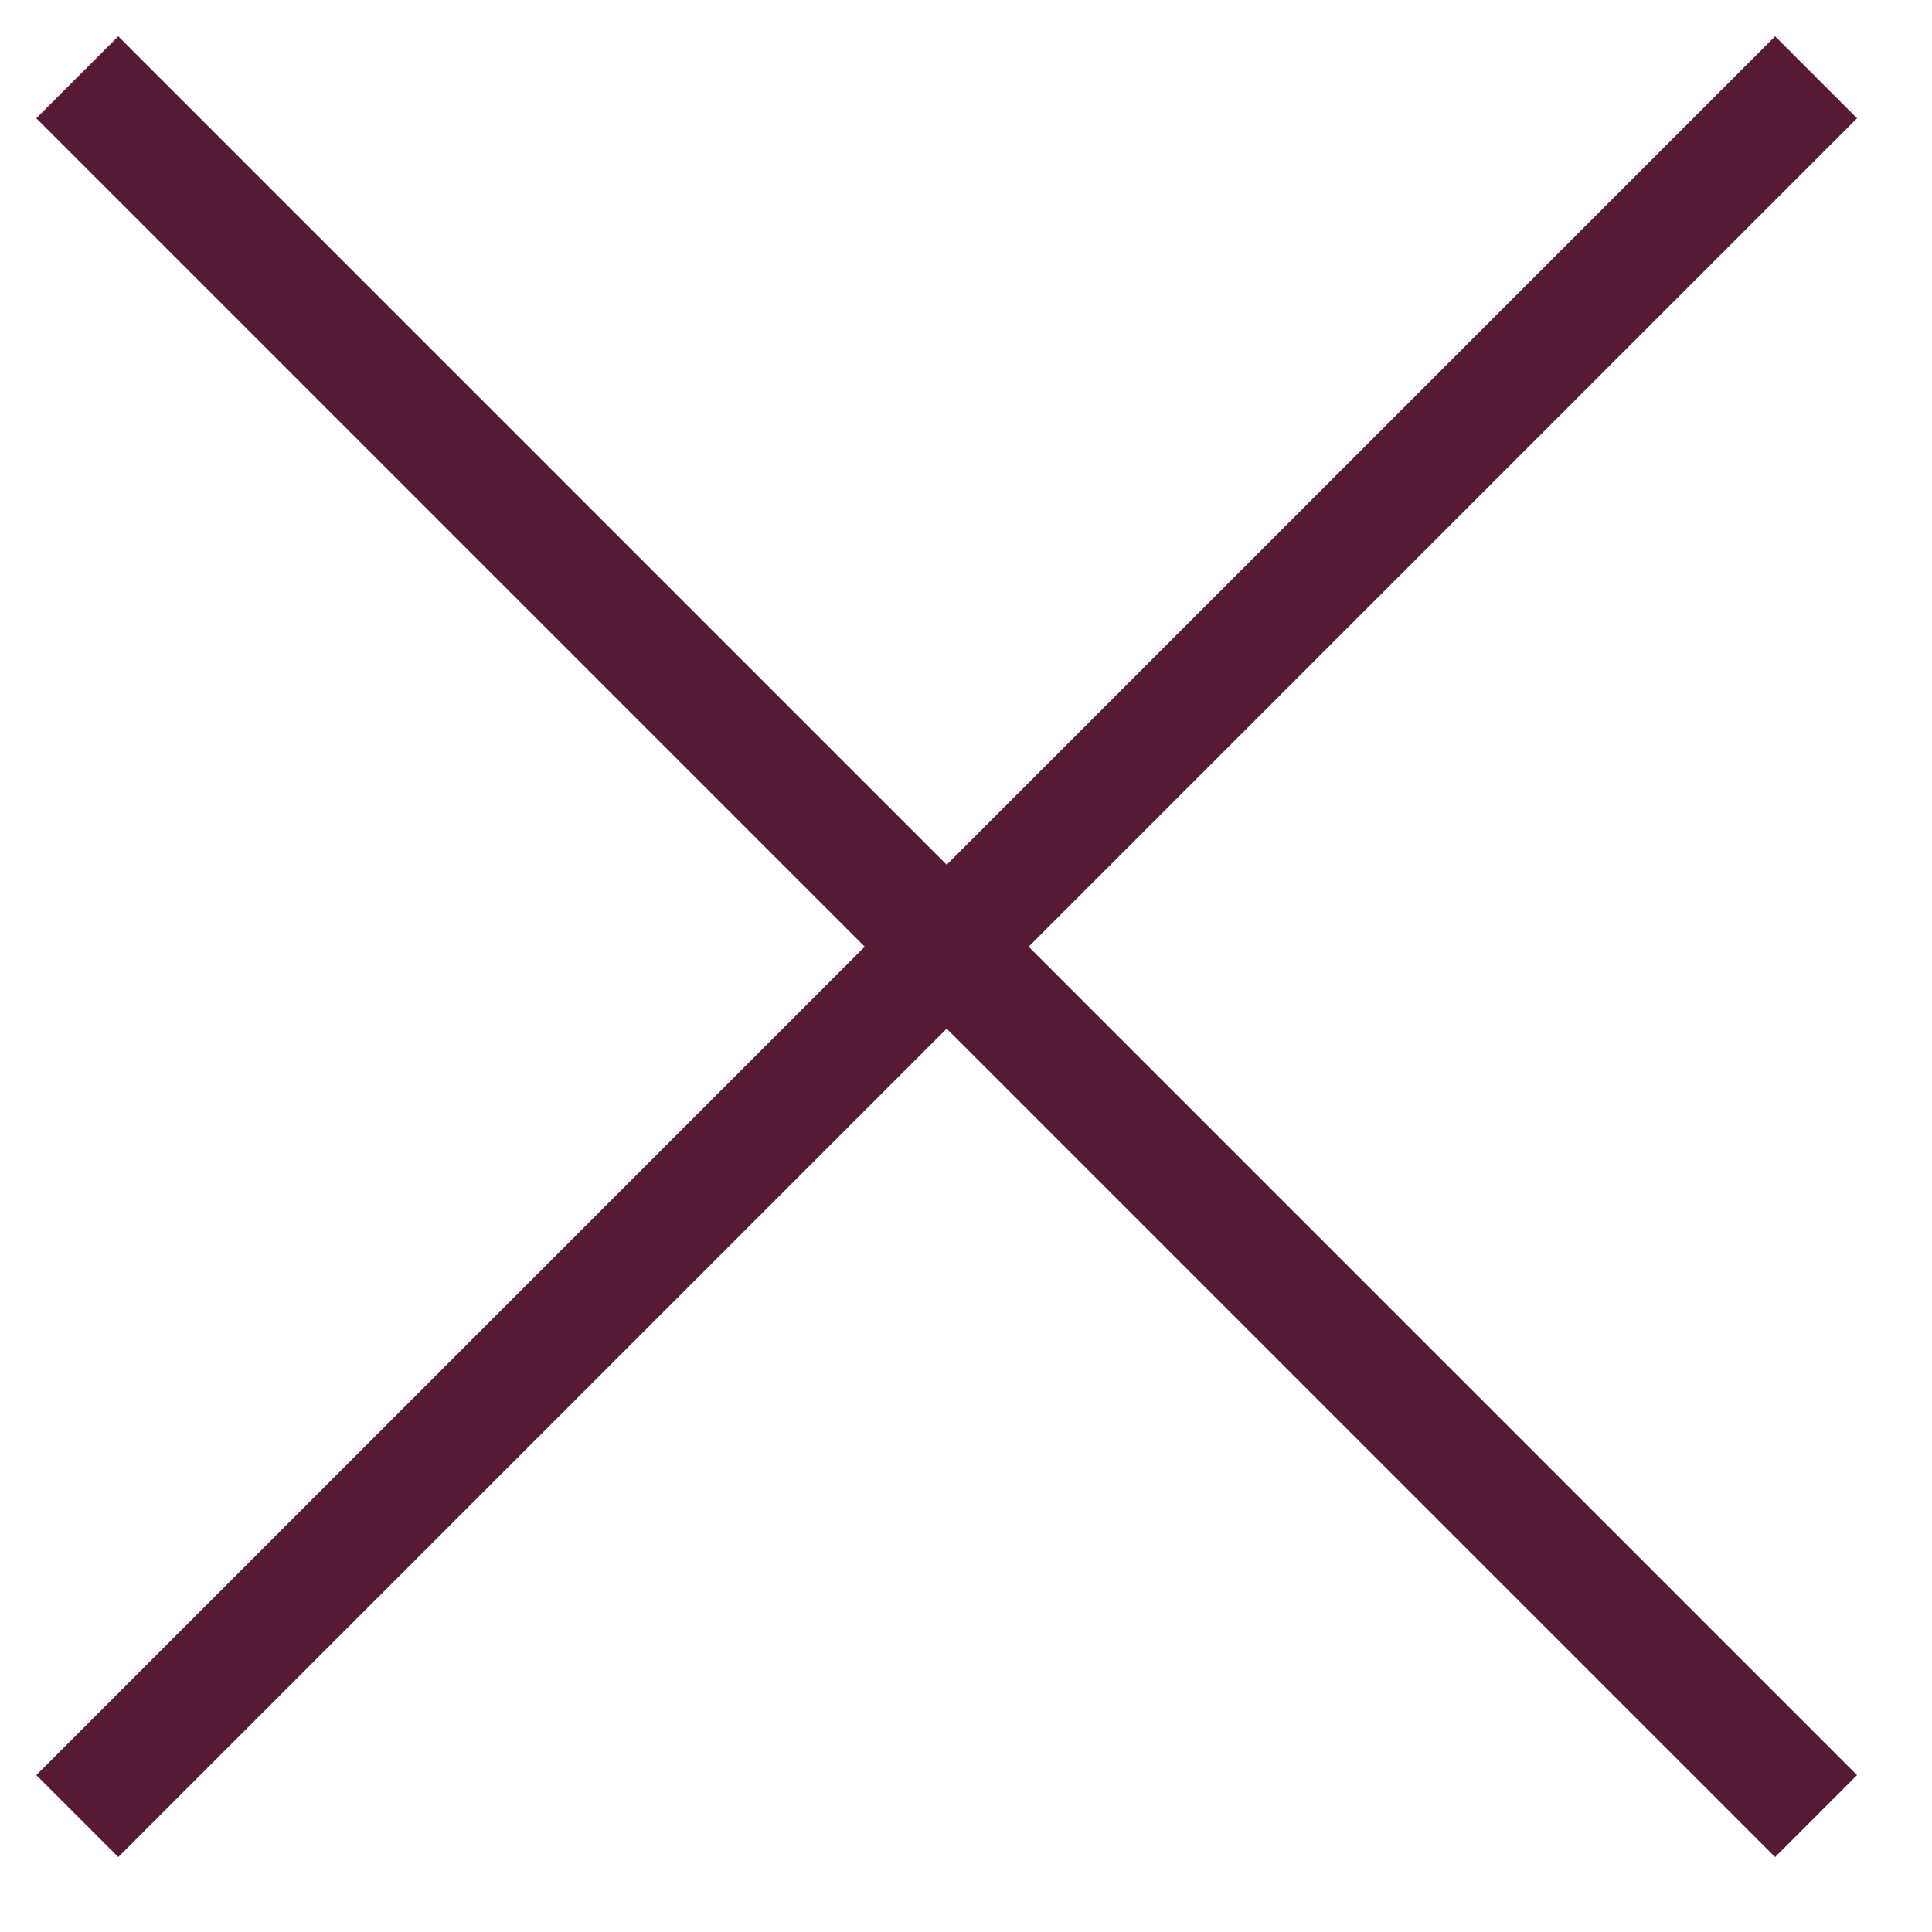<?xml version="1.0" encoding="UTF-8"?> <svg xmlns="http://www.w3.org/2000/svg" width="25" height="25" viewBox="0 0 25 25" fill="none"><path d="M23.5 1L1 23.5" stroke="#561A35" stroke-width="1.5"></path><path d="M1 1L23.5 23.5" stroke="#561A35" stroke-width="1.5"></path></svg> 